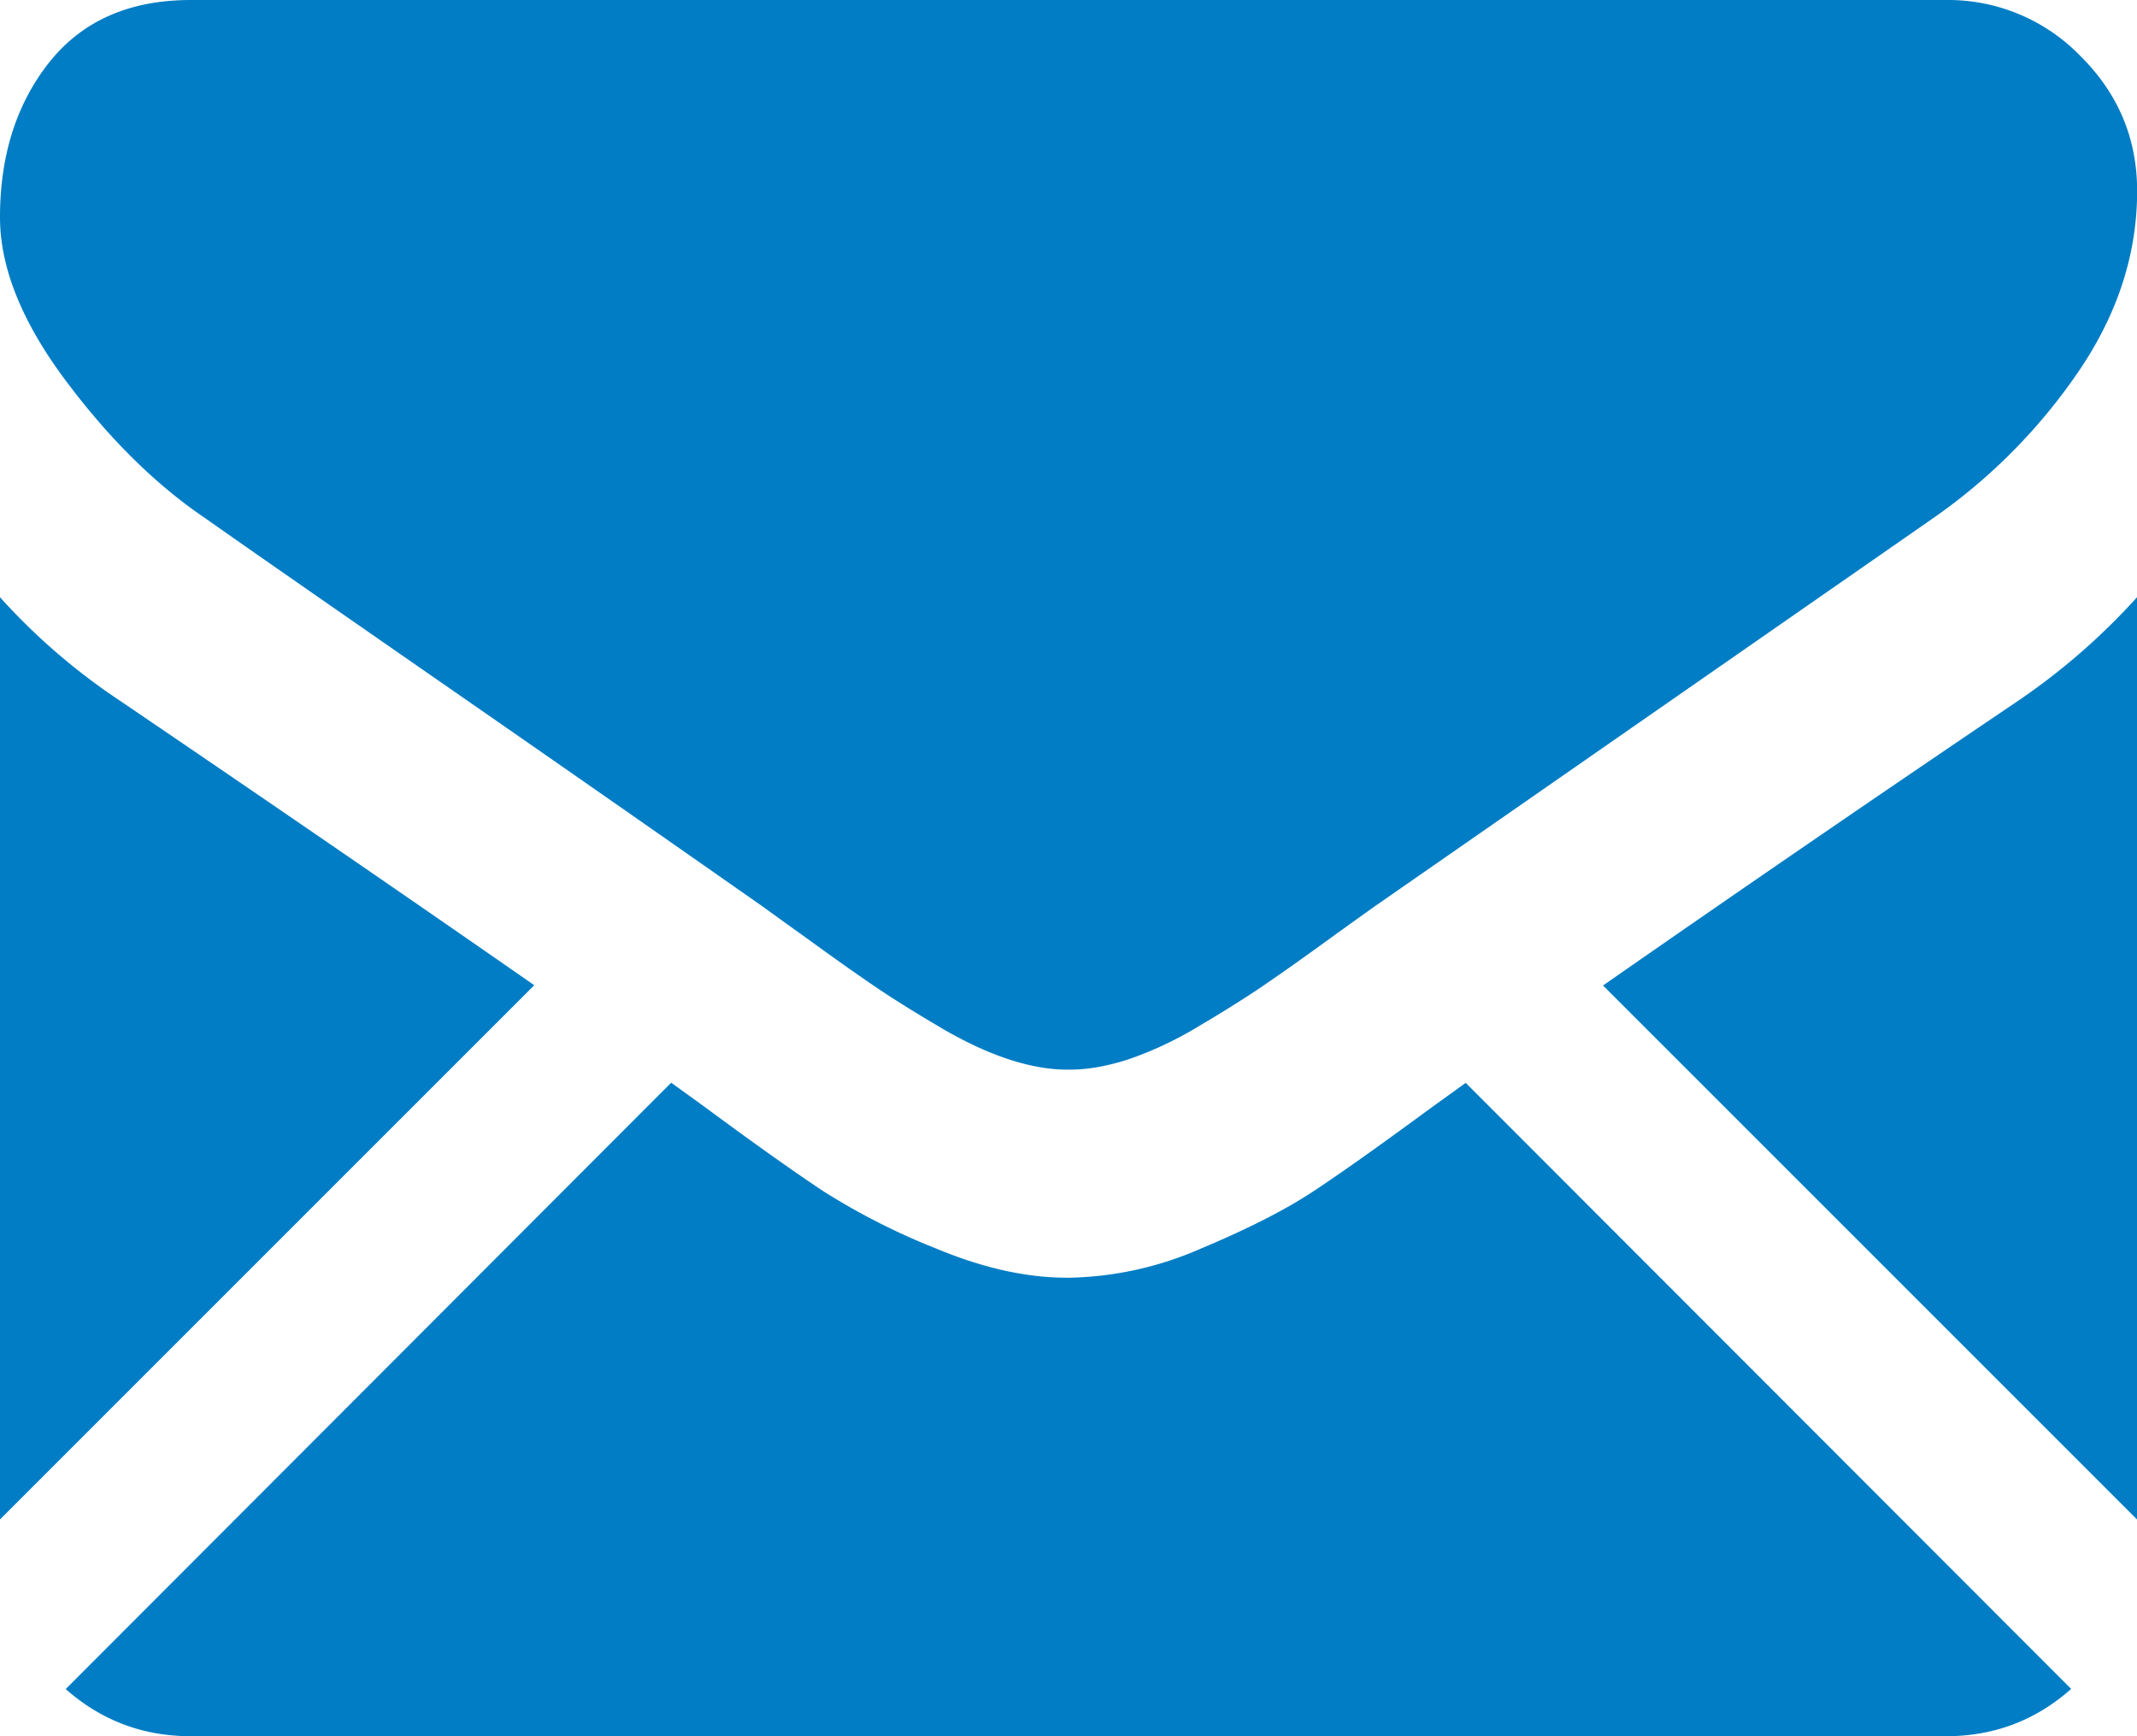 <svg xmlns="http://www.w3.org/2000/svg" width="16" height="13" viewBox="0 0 16 13"><g><g><g><g><path fill="#007dc4" d="M14.57 13c.36 0 .672-.119.937-.354l-4.533-4.538a84.41 84.41 0 0 0-.313.226c-.34.25-.615.445-.826.585-.212.14-.493.283-.844.43a2.569 2.569 0 0 1-.982.218H7.99c-.304 0-.63-.072-.982-.219a5.07 5.07 0 0 1-.844-.429c-.211-.14-.486-.335-.826-.585-.094-.07-.2-.146-.313-.227l-4.533 4.54c.265.234.577.353.936.353z"/></g><g><path fill="#007dc4" d="M.903 5.25A4.738 4.738 0 0 1 0 4.472v6.905l4-4C3.2 6.82 2.169 6.11.903 5.25z"/></g><g><path fill="#007dc4" d="M15.106 5.25a263.135 263.135 0 0 0-3.104 2.129L16 11.377V4.472a4.933 4.933 0 0 1-.894.778z"/></g><g><path fill="#007dc4" d="M14.571 0H1.43C.97 0 .618.155.37.465.124.775 0 1.162 0 1.627c0 .375.163.782.49 1.22.327.438.676.782 1.045 1.032.202.143.812.568 1.83 1.274a593.333 593.333 0 0 1 2.34 1.631l.133.096.246.177c.193.14.354.253.482.34.128.086.283.183.465.29.181.108.352.188.513.242.16.053.31.08.446.08H8.01c.137 0 .286-.027.447-.08a2.7 2.7 0 0 0 .513-.242c.181-.107.336-.204.464-.29.128-.087.289-.2.482-.34a59.824 59.824 0 0 1 .38-.273l.904-.628 3.275-2.277a4.25 4.25 0 0 0 1.089-1.1c.291-.428.437-.878.437-1.349 0-.393-.142-.73-.424-1.01A1.38 1.38 0 0 0 14.571 0z"/></g></g></g></g></svg>